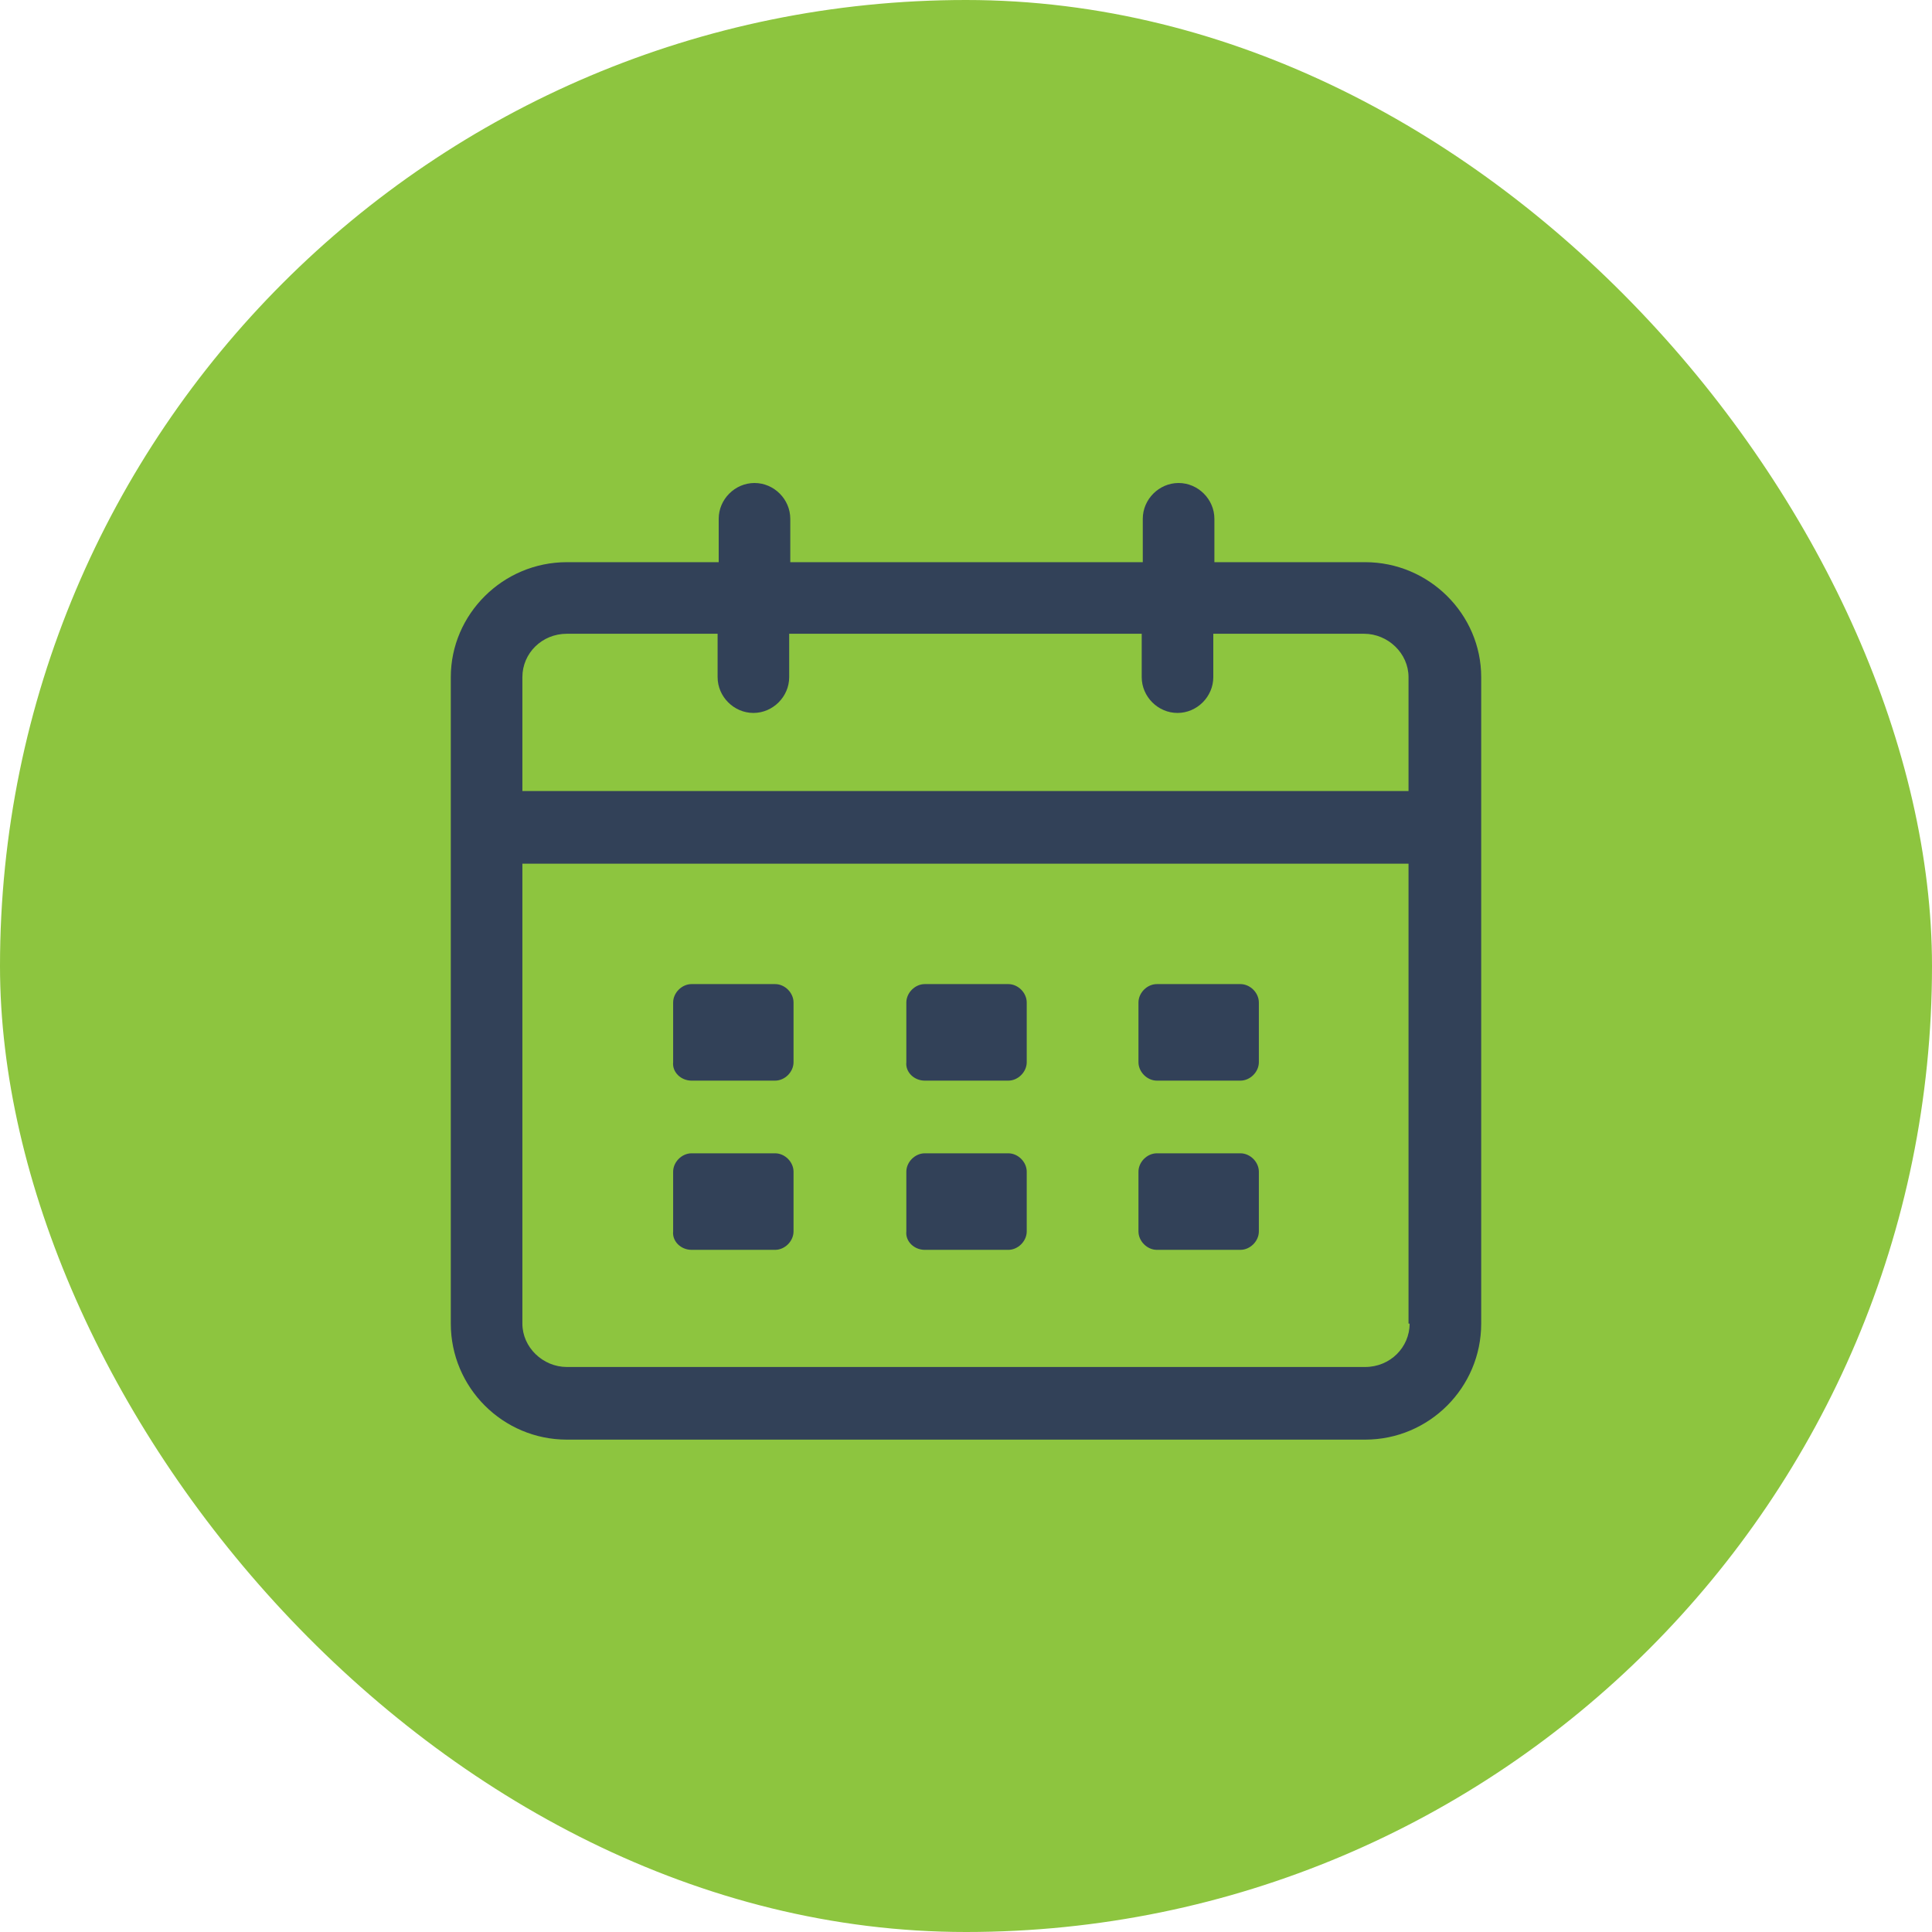 <svg width="60" height="60" viewBox="0 0 60 60" fill="none" xmlns="http://www.w3.org/2000/svg">
<rect width="60" height="60" rx="30" fill="#8DC53F"/>
<path d="M42.396 17.459H37.714V16.112C37.714 15.505 37.208 15 36.602 15C35.996 15 35.49 15.505 35.49 16.112V17.459H24.543V16.112C24.543 15.505 24.038 15 23.432 15C22.825 15 22.32 15.505 22.32 16.112V17.459H17.604C15.617 17.459 14 19.076 14 21.029V41.105C14 43.093 15.617 44.709 17.604 44.709H42.396C44.383 44.709 46 43.093 46 41.105V21.029C46 19.076 44.383 17.459 42.396 17.459ZM43.777 41.105C43.777 41.846 43.17 42.453 42.396 42.453H17.604C16.863 42.453 16.223 41.846 16.223 41.105V26.823H43.743V41.105H43.777ZM43.777 24.566H16.223V21.029C16.223 20.288 16.829 19.682 17.604 19.682H22.286V21.029C22.286 21.636 22.792 22.141 23.398 22.141C24.004 22.141 24.509 21.636 24.509 21.029V19.682H35.457V21.029C35.457 21.636 35.962 22.141 36.568 22.141C37.175 22.141 37.68 21.636 37.68 21.029V19.682H42.362C43.103 19.682 43.743 20.288 43.743 21.029V24.566H43.777Z" fill="#324158"/>
<path d="M21.478 33.56H24.072C24.375 33.56 24.644 33.29 24.644 32.987V31.135C24.644 30.831 24.375 30.562 24.072 30.562H21.478C21.175 30.562 20.905 30.831 20.905 31.135V32.987C20.872 33.29 21.141 33.56 21.478 33.56Z" fill="#324158"/>
<path d="M28.72 33.56H31.314C31.617 33.56 31.886 33.29 31.886 32.987V31.135C31.886 30.831 31.617 30.562 31.314 30.562H28.72C28.417 30.562 28.147 30.831 28.147 31.135V32.987C28.114 33.29 28.383 33.56 28.72 33.56Z" fill="#324158"/>
<path d="M35.928 33.56H38.522C38.825 33.56 39.095 33.29 39.095 32.987V31.135C39.095 30.831 38.825 30.562 38.522 30.562H35.928C35.625 30.562 35.356 30.831 35.356 31.135V32.987C35.356 33.29 35.625 33.56 35.928 33.56Z" fill="#324158"/>
<path d="M21.478 38.815H24.072C24.375 38.815 24.644 38.545 24.644 38.242V36.389C24.644 36.086 24.375 35.817 24.072 35.817H21.478C21.175 35.817 20.905 36.086 20.905 36.389V38.242C20.872 38.545 21.141 38.815 21.478 38.815Z" fill="#324158"/>
<path d="M28.72 38.815H31.314C31.617 38.815 31.886 38.545 31.886 38.242V36.389C31.886 36.086 31.617 35.817 31.314 35.817H28.72C28.417 35.817 28.147 36.086 28.147 36.389V38.242C28.114 38.545 28.383 38.815 28.72 38.815Z" fill="#324158"/>
<path d="M35.928 38.815H38.522C38.825 38.815 39.095 38.545 39.095 38.242V36.389C39.095 36.086 38.825 35.817 38.522 35.817H35.928C35.625 35.817 35.356 36.086 35.356 36.389V38.242C35.356 38.545 35.625 38.815 35.928 38.815Z" fill="#324158"/>
</svg>
